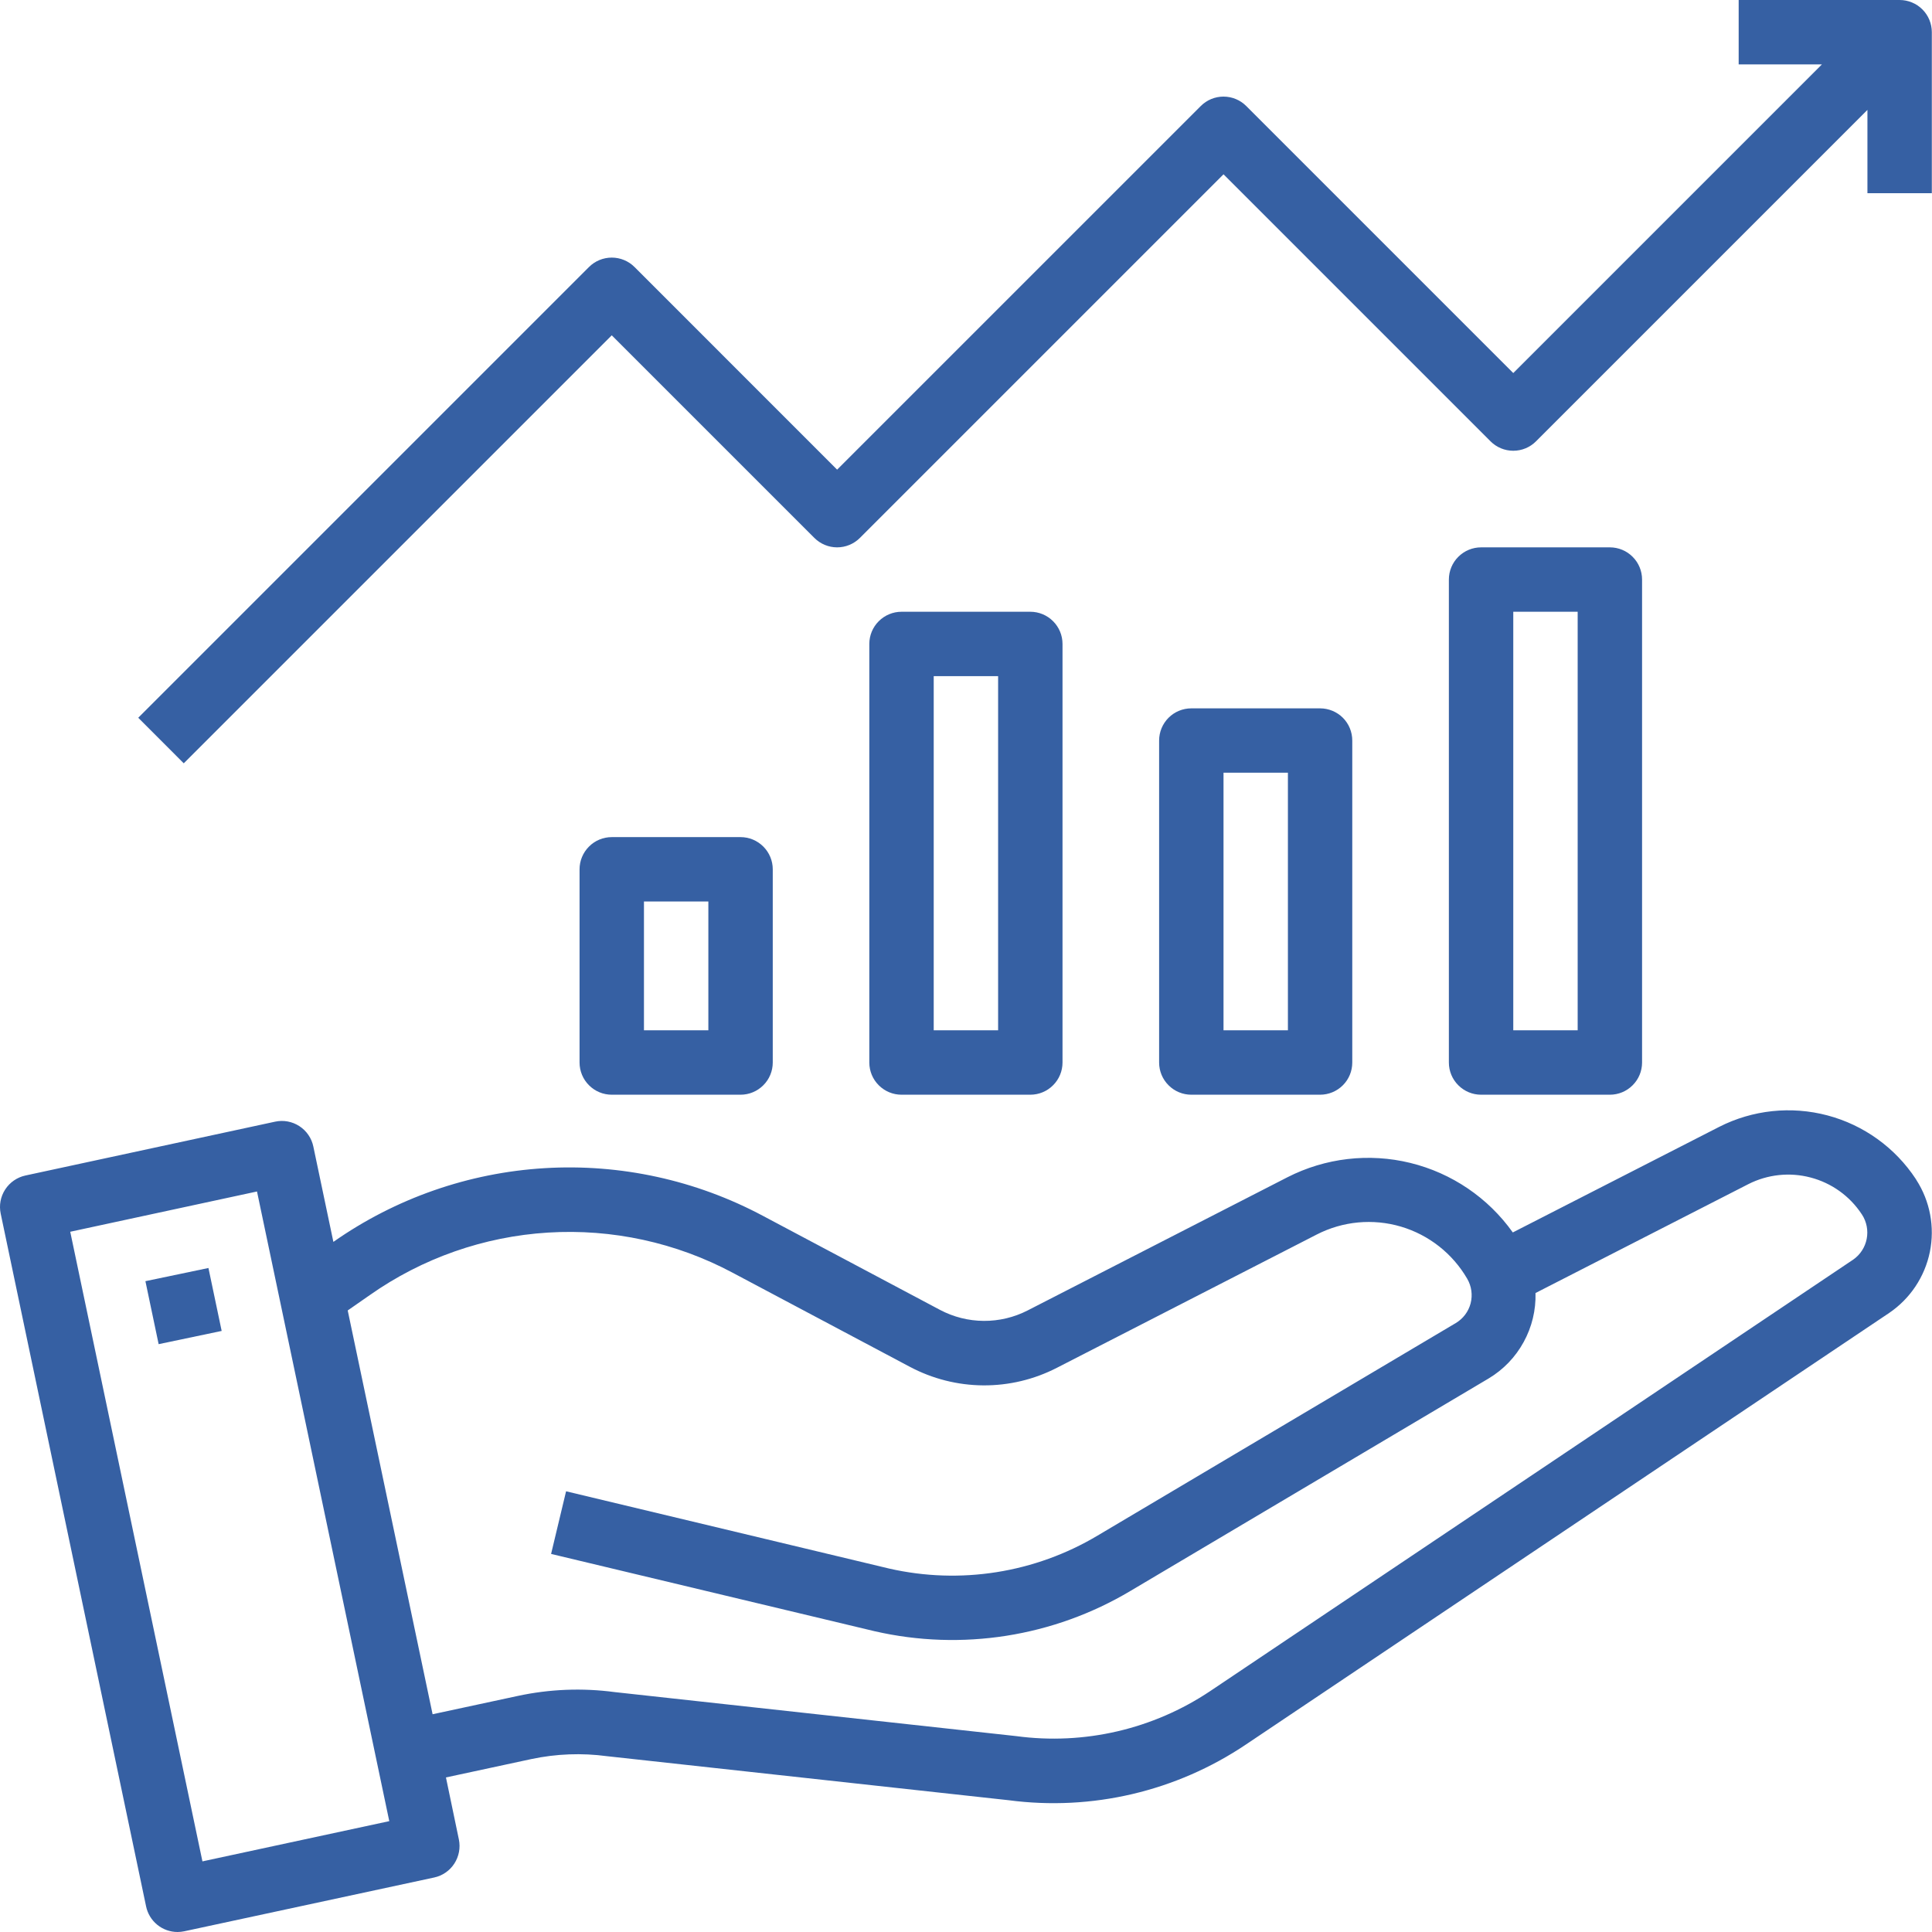 <svg xmlns="http://www.w3.org/2000/svg" width="45" height="45" viewBox="0 0 45 45" fill="none"><path d="M44.634 27.481L44.624 27.463C44.143 26.732 43.41 26.204 42.565 25.98C41.719 25.756 40.821 25.851 40.041 26.248L35.236 28.706C34.661 27.898 33.814 27.323 32.85 27.087C31.887 26.851 30.87 26.97 29.986 27.421L23.935 30.523C23.619 30.685 23.269 30.768 22.914 30.766C22.558 30.764 22.209 30.676 21.895 30.51L17.771 28.32C16.21 27.487 14.448 27.102 12.682 27.209C10.916 27.316 9.214 27.91 7.765 28.926L7.298 26.704C7.278 26.608 7.239 26.516 7.183 26.435C7.127 26.353 7.056 26.284 6.973 26.23C6.89 26.176 6.797 26.139 6.7 26.121C6.603 26.103 6.503 26.105 6.407 26.126L0.592 27.38C0.398 27.422 0.229 27.539 0.121 27.705C0.013 27.871 -0.025 28.073 0.016 28.267L3.402 44.4C3.436 44.569 3.528 44.721 3.662 44.831C3.795 44.94 3.963 45 4.135 45C4.188 45 4.241 44.994 4.293 44.983L10.111 43.731C10.305 43.69 10.474 43.573 10.582 43.407C10.69 43.24 10.728 43.038 10.688 42.844L10.387 41.4L12.376 40.972C12.955 40.849 13.551 40.826 14.138 40.905L23.489 41.93C25.43 42.187 27.398 41.725 29.023 40.631L44.001 30.582C44.491 30.25 44.831 29.74 44.95 29.16C45.068 28.581 44.955 27.978 44.634 27.481ZM4.715 43.355L1.636 28.69L5.986 27.752L9.067 42.418L4.715 43.355ZM43.166 29.338L28.189 39.388C26.86 40.278 25.252 40.651 23.667 40.437L14.316 39.412C13.564 39.312 12.8 39.342 12.058 39.502L10.076 39.928L8.099 30.523L8.612 30.166C9.835 29.305 11.273 28.801 12.765 28.709C14.258 28.617 15.747 28.941 17.066 29.645L21.191 31.835C21.718 32.115 22.305 32.264 22.902 32.268C23.499 32.272 24.088 32.131 24.618 31.858L30.672 28.753C31.278 28.443 31.978 28.378 32.63 28.57C33.282 28.763 33.834 29.198 34.175 29.786C34.275 29.958 34.303 30.163 34.254 30.356C34.204 30.549 34.08 30.714 33.909 30.816L25.566 35.766C24.106 36.637 22.368 36.912 20.711 36.535L13.185 34.735L12.836 36.194L20.37 37.994C22.403 38.46 24.538 38.124 26.33 37.056L34.675 32.106C35.017 31.901 35.298 31.609 35.489 31.259C35.681 30.91 35.776 30.516 35.765 30.117L40.722 27.581C41.171 27.353 41.688 27.298 42.174 27.427C42.661 27.555 43.084 27.858 43.361 28.278L43.37 28.291C43.478 28.458 43.517 28.661 43.479 28.856C43.441 29.051 43.329 29.224 43.166 29.338Z" fill="#3660a3"></path><path d="M4.855 29.534L3.387 29.841L3.695 31.308L5.163 31L4.855 29.534Z" fill="#3660a3"></path><path d="M14.249 19.498C14.05 19.498 13.859 19.577 13.719 19.718C13.578 19.859 13.499 20.049 13.499 20.248V24.748C13.499 24.947 13.578 25.138 13.719 25.278C13.859 25.419 14.05 25.498 14.249 25.498H17.249C17.448 25.498 17.638 25.419 17.779 25.278C17.92 25.138 17.999 24.947 17.999 24.748V20.248C17.999 20.049 17.92 19.859 17.779 19.718C17.638 19.577 17.448 19.498 17.249 19.498H14.249ZM16.499 23.998H14.999V20.998H16.499V23.998Z" fill="#3660a3"></path><path d="M20.998 14.249C20.799 14.249 20.609 14.328 20.468 14.469C20.327 14.609 20.248 14.8 20.248 14.999V24.748C20.248 24.947 20.327 25.138 20.468 25.278C20.609 25.419 20.799 25.498 20.998 25.498H23.998C24.197 25.498 24.388 25.419 24.528 25.278C24.669 25.138 24.748 24.947 24.748 24.748V14.999C24.748 14.8 24.669 14.609 24.528 14.469C24.388 14.328 24.197 14.249 23.998 14.249H20.998ZM23.248 23.998H21.748V15.749H23.248V23.998Z" fill="#3660a3"></path><path d="M27.748 16.499C27.549 16.499 27.358 16.578 27.218 16.718C27.077 16.859 26.998 17.05 26.998 17.249V24.748C26.998 24.947 27.077 25.138 27.218 25.278C27.358 25.419 27.549 25.498 27.748 25.498H30.747C30.946 25.498 31.137 25.419 31.278 25.278C31.419 25.138 31.497 24.947 31.497 24.748V17.249C31.497 17.05 31.419 16.859 31.278 16.718C31.137 16.578 30.946 16.499 30.747 16.499H27.748ZM29.998 23.998H28.498V17.998H29.998V23.998Z" fill="#3660a3"></path><path d="M34.497 12.749C34.298 12.749 34.108 12.828 33.967 12.969C33.826 13.109 33.747 13.3 33.747 13.499V24.748C33.747 24.947 33.826 25.138 33.967 25.278C34.108 25.419 34.298 25.498 34.497 25.498H37.497C37.696 25.498 37.887 25.419 38.027 25.278C38.168 25.138 38.247 24.947 38.247 24.748V13.499C38.247 13.3 38.168 13.109 38.027 12.969C37.887 12.828 37.696 12.749 37.497 12.749H34.497ZM36.747 23.998H35.247V14.249H36.747V23.998Z" fill="#3660a3"></path><path d="M14.249 7.81L18.968 12.529C19.109 12.67 19.3 12.749 19.498 12.749C19.697 12.749 19.888 12.67 20.029 12.529L28.498 4.06L34.717 10.279C34.858 10.42 35.048 10.499 35.247 10.499C35.446 10.499 35.637 10.42 35.777 10.279L43.496 2.56V4.5H44.996V0.75C44.996 0.551 44.917 0.36 44.777 0.22C44.636 0.079 44.445 0 44.246 0H40.497V1.5H42.436L35.247 8.689L29.028 2.47C28.887 2.329 28.697 2.25 28.498 2.25C28.299 2.25 28.108 2.329 27.968 2.47L19.498 10.939L14.779 6.219C14.639 6.079 14.448 6 14.249 6C14.05 6 13.859 6.079 13.719 6.219L3.22 16.718L4.28 17.779L14.249 7.81Z" fill="#3660a3"></path></svg>